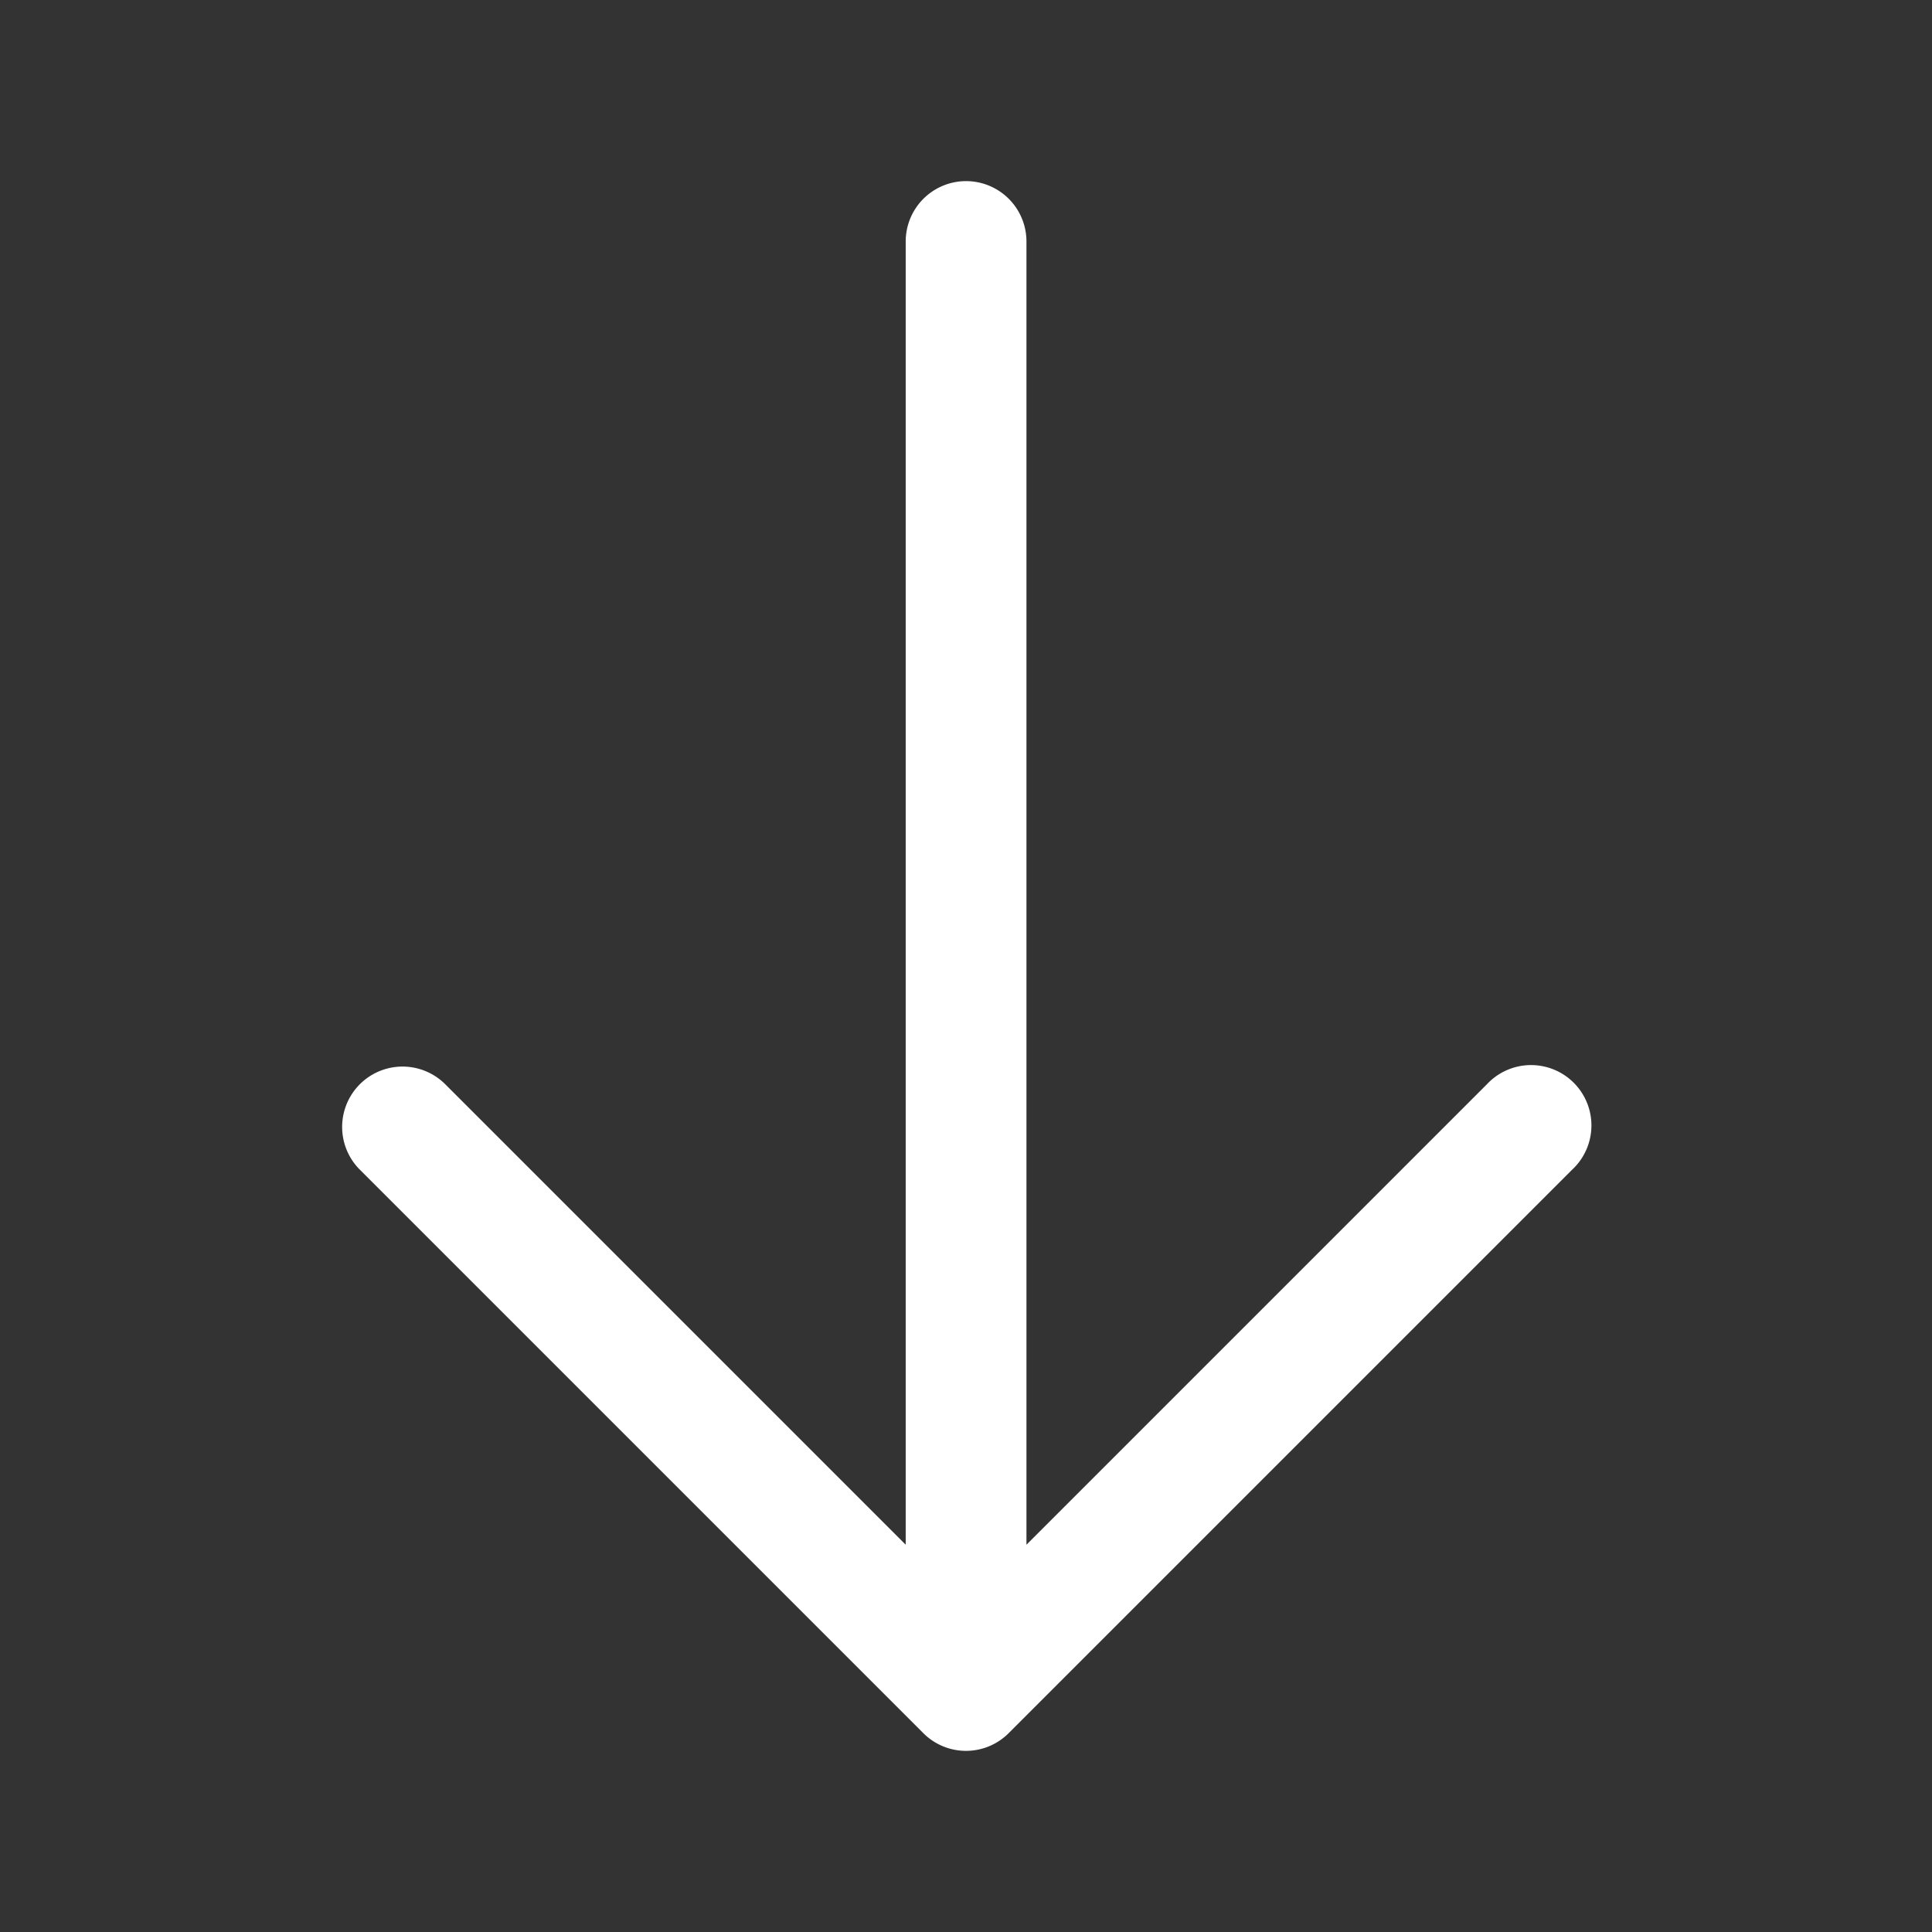 <?xml version="1.0" standalone="no"?><!DOCTYPE svg PUBLIC "-//W3C//DTD SVG 1.1//EN" "http://www.w3.org/Graphics/SVG/1.1/DTD/svg11.dtd"><svg t="1723644535602" class="icon" viewBox="0 0 1024 1024" version="1.1" xmlns="http://www.w3.org/2000/svg" p-id="4249" xmlns:xlink="http://www.w3.org/1999/xlink" width="200" height="200"><rect x="0" y="0" width="1024" height="1024" fill="#333333" stroke="none"/><path d="M0 0h1024v1024H0z" fill="#ffffff" fill-opacity="0" p-id="4250"></path><path d="M833.28 619.947l-298.667 298.667a31.957 31.957 0 0 1-45.227 0l-298.667-298.667a32 32 0 1 1 45.269-45.269l244.053 244.053V128a32 32 0 1 1 64 0v690.731l244.053-244.053a32 32 0 1 1 45.184 45.269z" fill="#ffffff" p-id="4251"></path></svg>